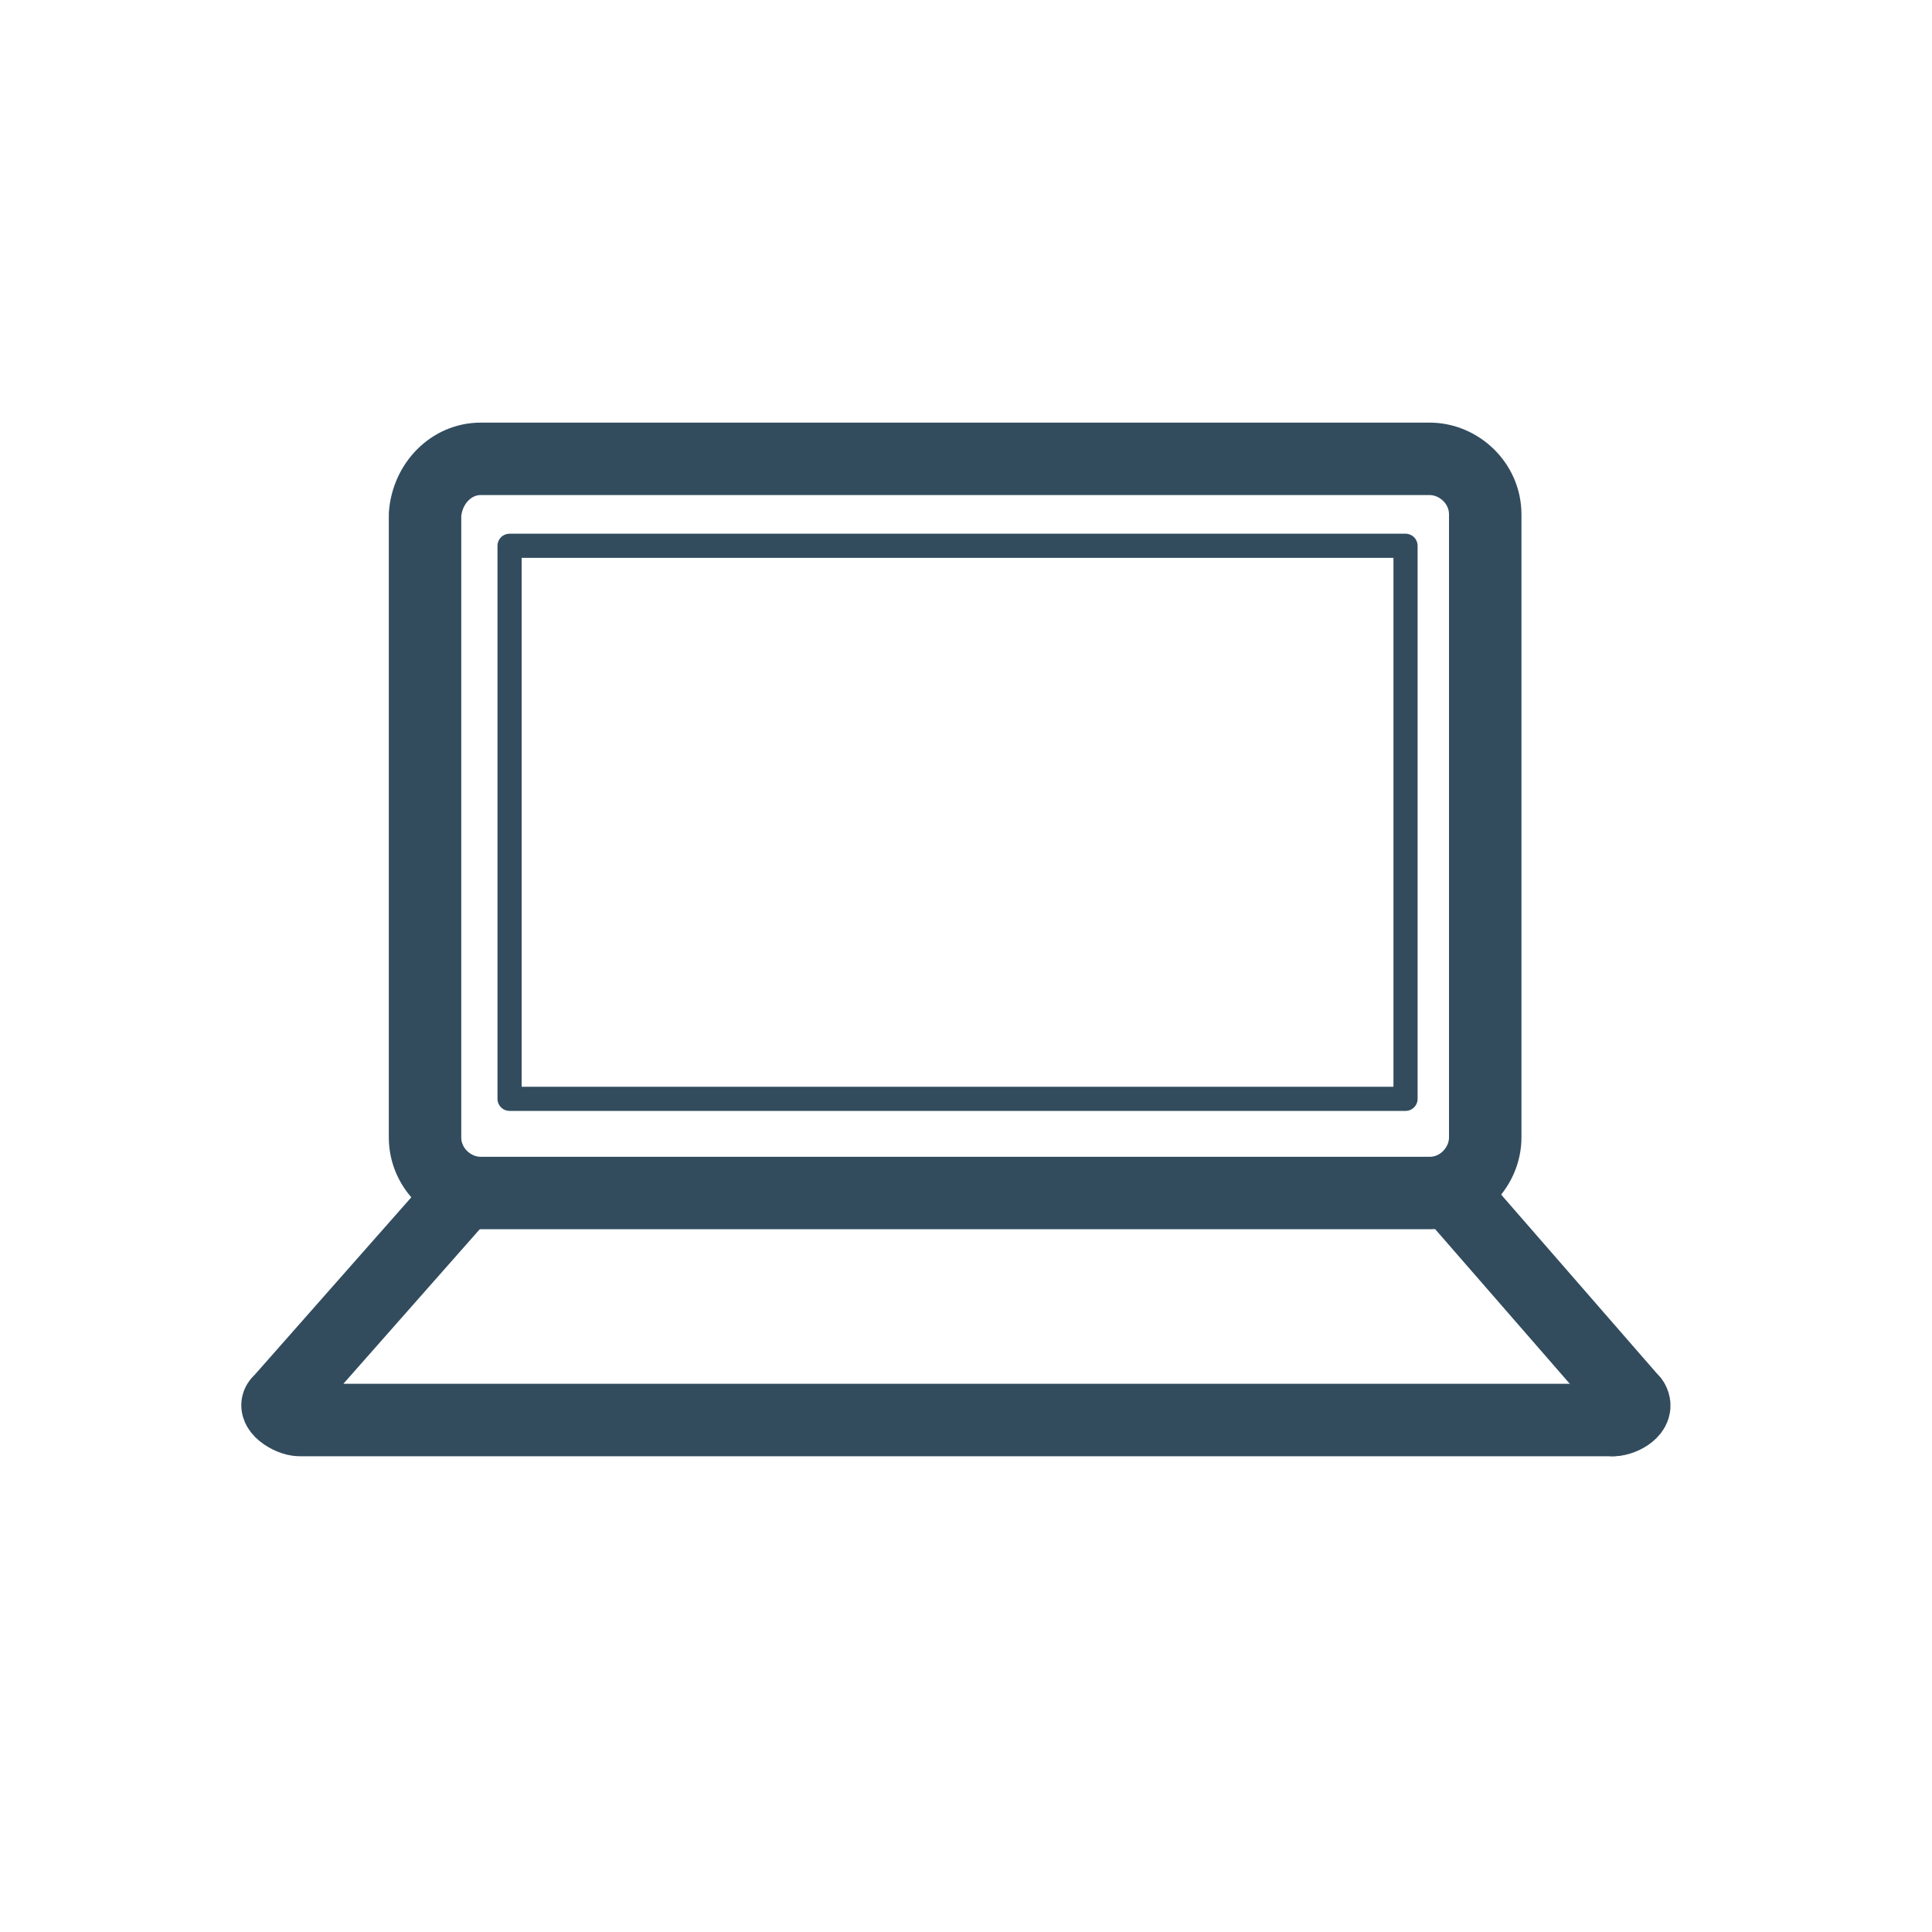 <?xml version="1.0" encoding="UTF-8"?> <!-- Generator: Adobe Illustrator 26.0.1, SVG Export Plug-In . SVG Version: 6.00 Build 0) --> <svg xmlns="http://www.w3.org/2000/svg" xmlns:xlink="http://www.w3.org/1999/xlink" id="Layer_1" x="0px" y="0px" viewBox="0 0 80 80" style="enable-background:new 0 0 80 80;" xml:space="preserve"> <style type="text/css"> .st0{fill:none;stroke:#324C5E;stroke-width:3;stroke-linecap:round;stroke-linejoin:round;stroke-miterlimit:22.926;} .st1{fill:none;stroke:#324C5E;stroke-linecap:round;stroke-linejoin:round;stroke-miterlimit:22.926;} </style> <path class="st0" d="M19.9,19h39.3c1.2,0,2.3,1,2.3,2.3v25.8c0,1.2-1,2.3-2.3,2.3H19.9c-1.2,0-2.3-1-2.3-2.3V21.3 C17.7,20,18.7,19,19.9,19L19.9,19z"></path> <line class="st0" x1="60.2" y1="49.5" x2="67.6" y2="58"></line> <path class="st0" d="M67.6,58c0.3,0.4-0.4,0.8-0.8,0.8"></path> <path class="st0" d="M66.8,58.8H12.4c-0.4,0-1.2-0.5-0.8-0.8l7.5-8.5"></path> <path class="st1" d="M21.1,22.6h37.1v22.9c-20.8,0-26.5,0-37.1,0V22.6L21.1,22.6z"></path> </svg> 